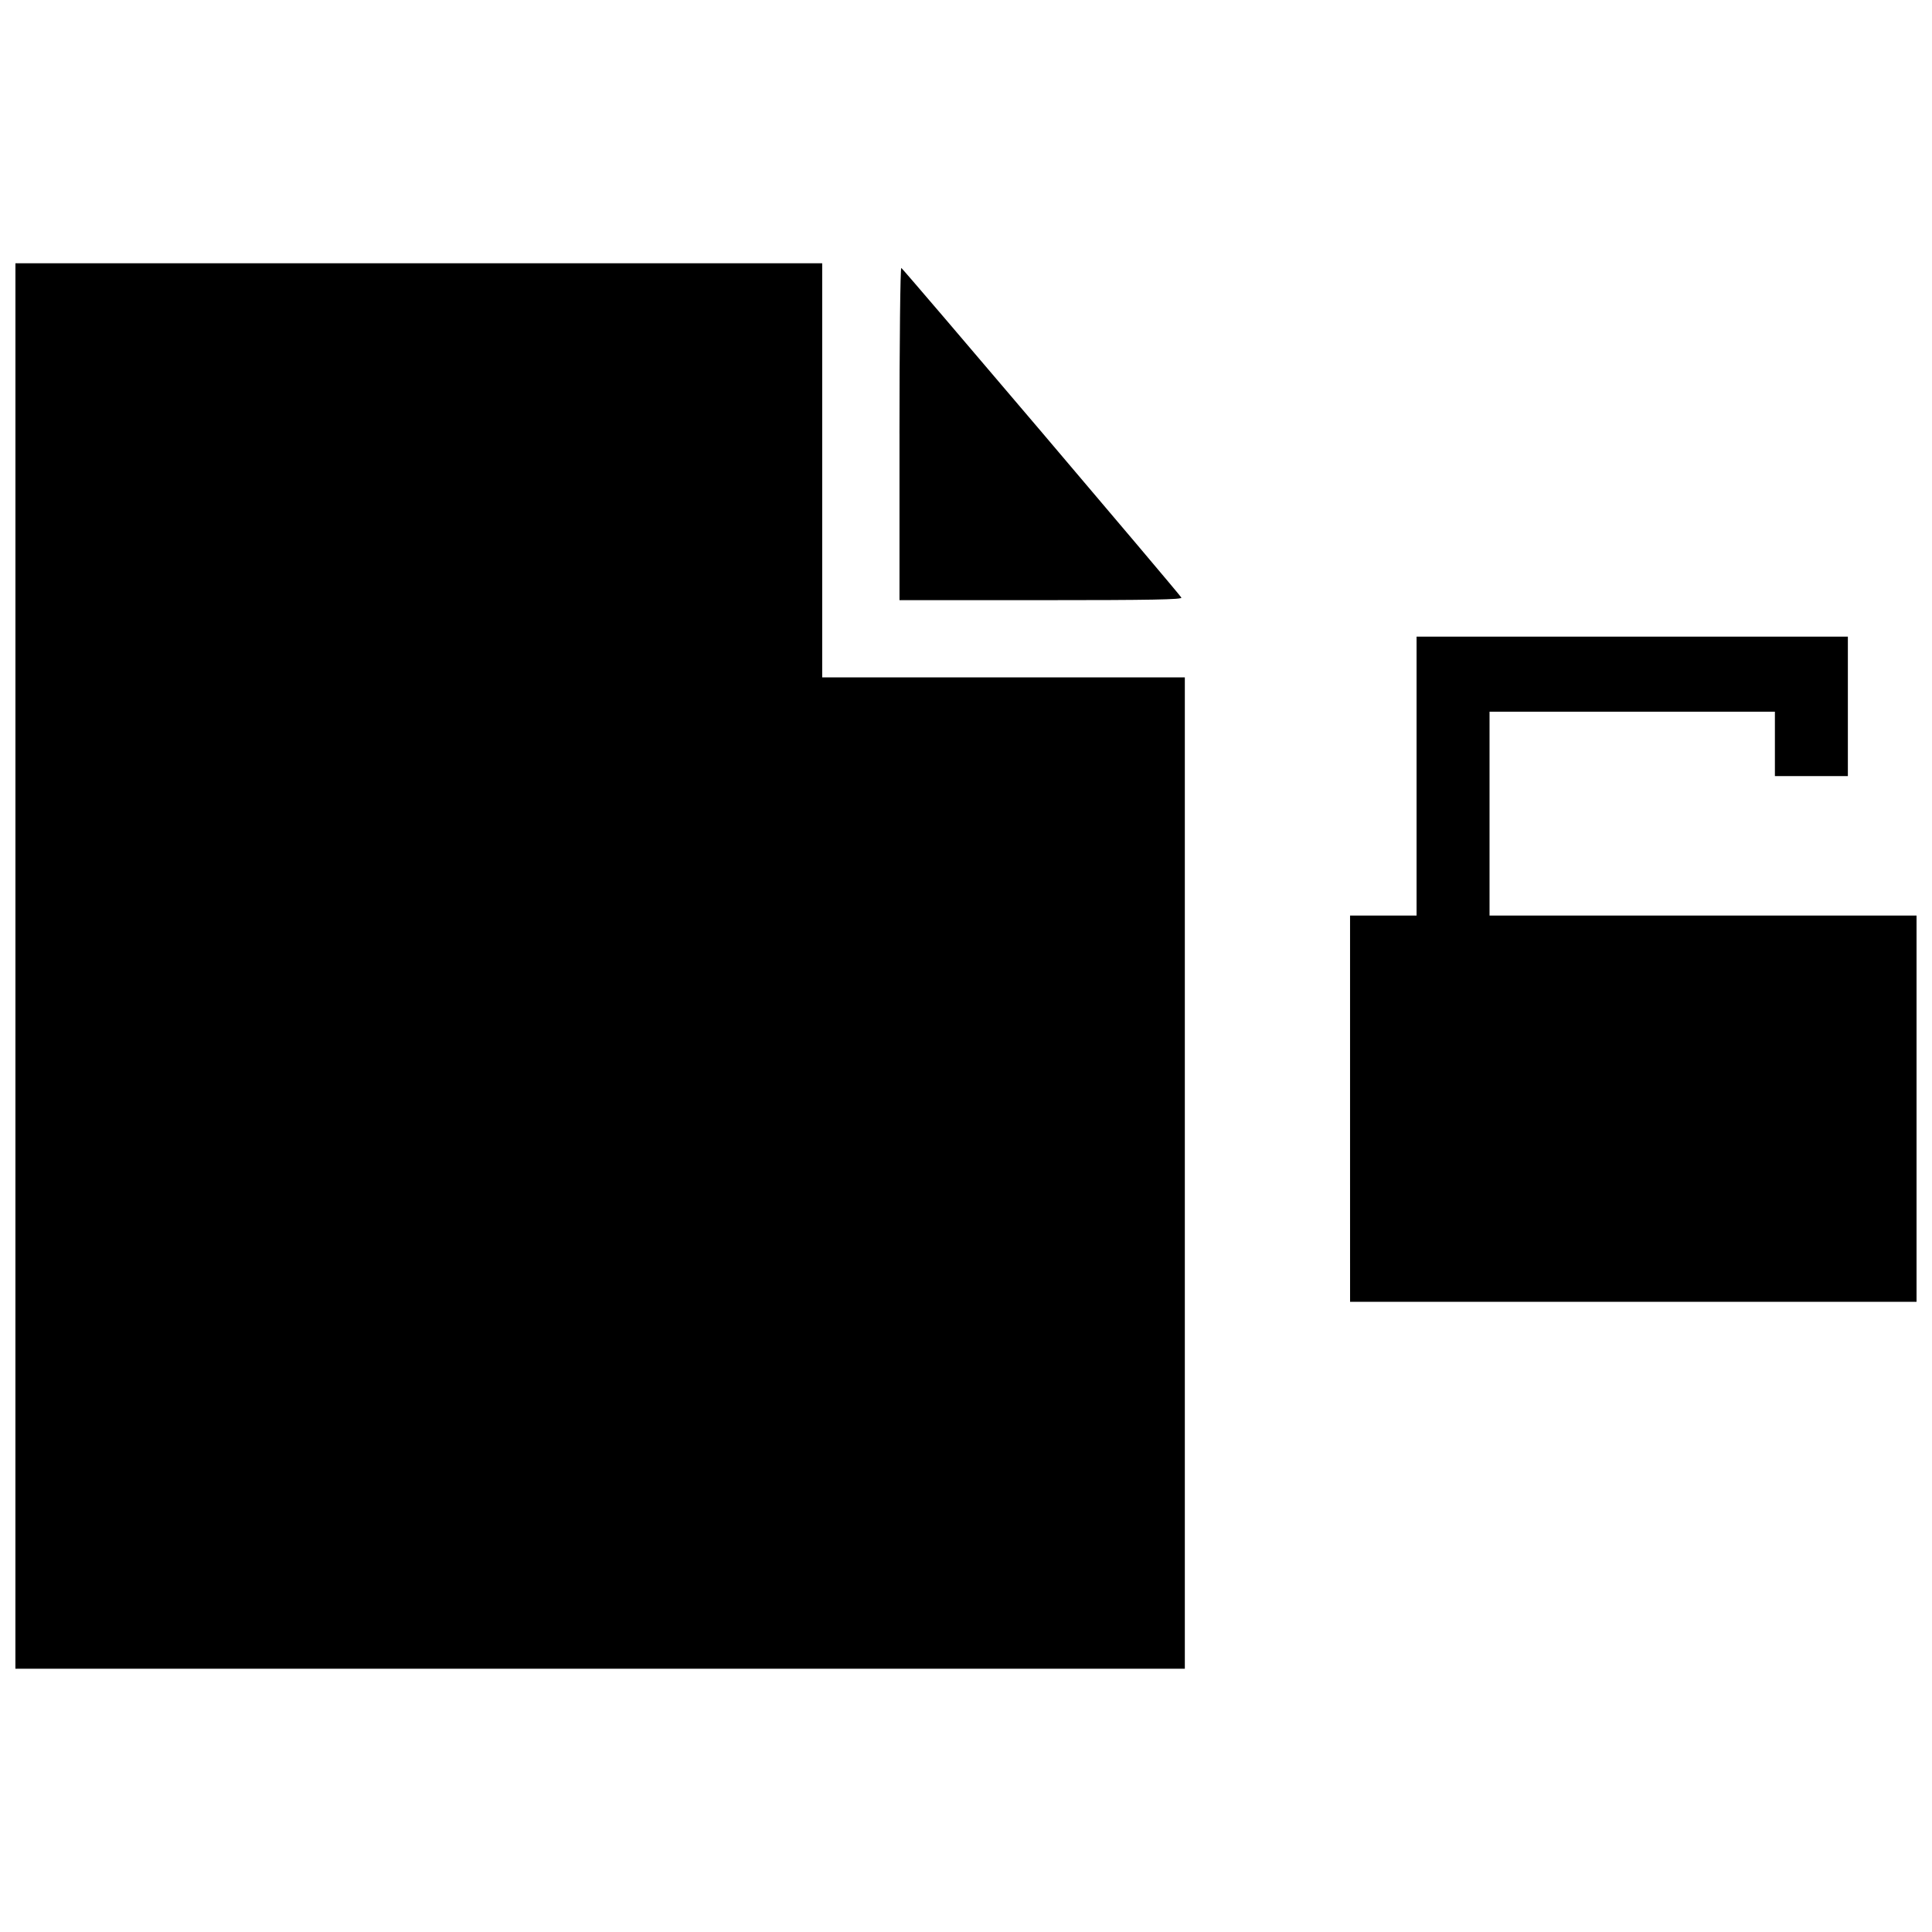 <?xml version="1.0" encoding="UTF-8"?>
<!-- The Best Svg Icon site in the world: iconSvg.co, Visit us! https://iconsvg.co -->
<svg width="800px" height="800px" version="1.1" viewBox="144 144 512 512" xmlns="http://www.w3.org/2000/svg">
 <defs>
  <clipPath id="a">
   <path d="m148.09 213h503.81v374h-503.81z"/>
  </clipPath>
 </defs>
 <g clip-path="url(#a)">
  <path d="m148.09 400v-186.23h213.8v109.75h96.102v262.71h-309.91zm353.69 37.812v-51.176h17.625v-73.922h114.3v36.961h-19.336v-17.062h-75.625v54.023h113.16v102.35h-150.12zm-119.41-178.88c0-24.266 0.219-44.031 0.484-43.926 0.473 0.184 73.379 86 74.223 87.363 0.324 0.527-8.105 0.68-37.141 0.68h-37.562v-44.117z"/>
 </g>
</svg>